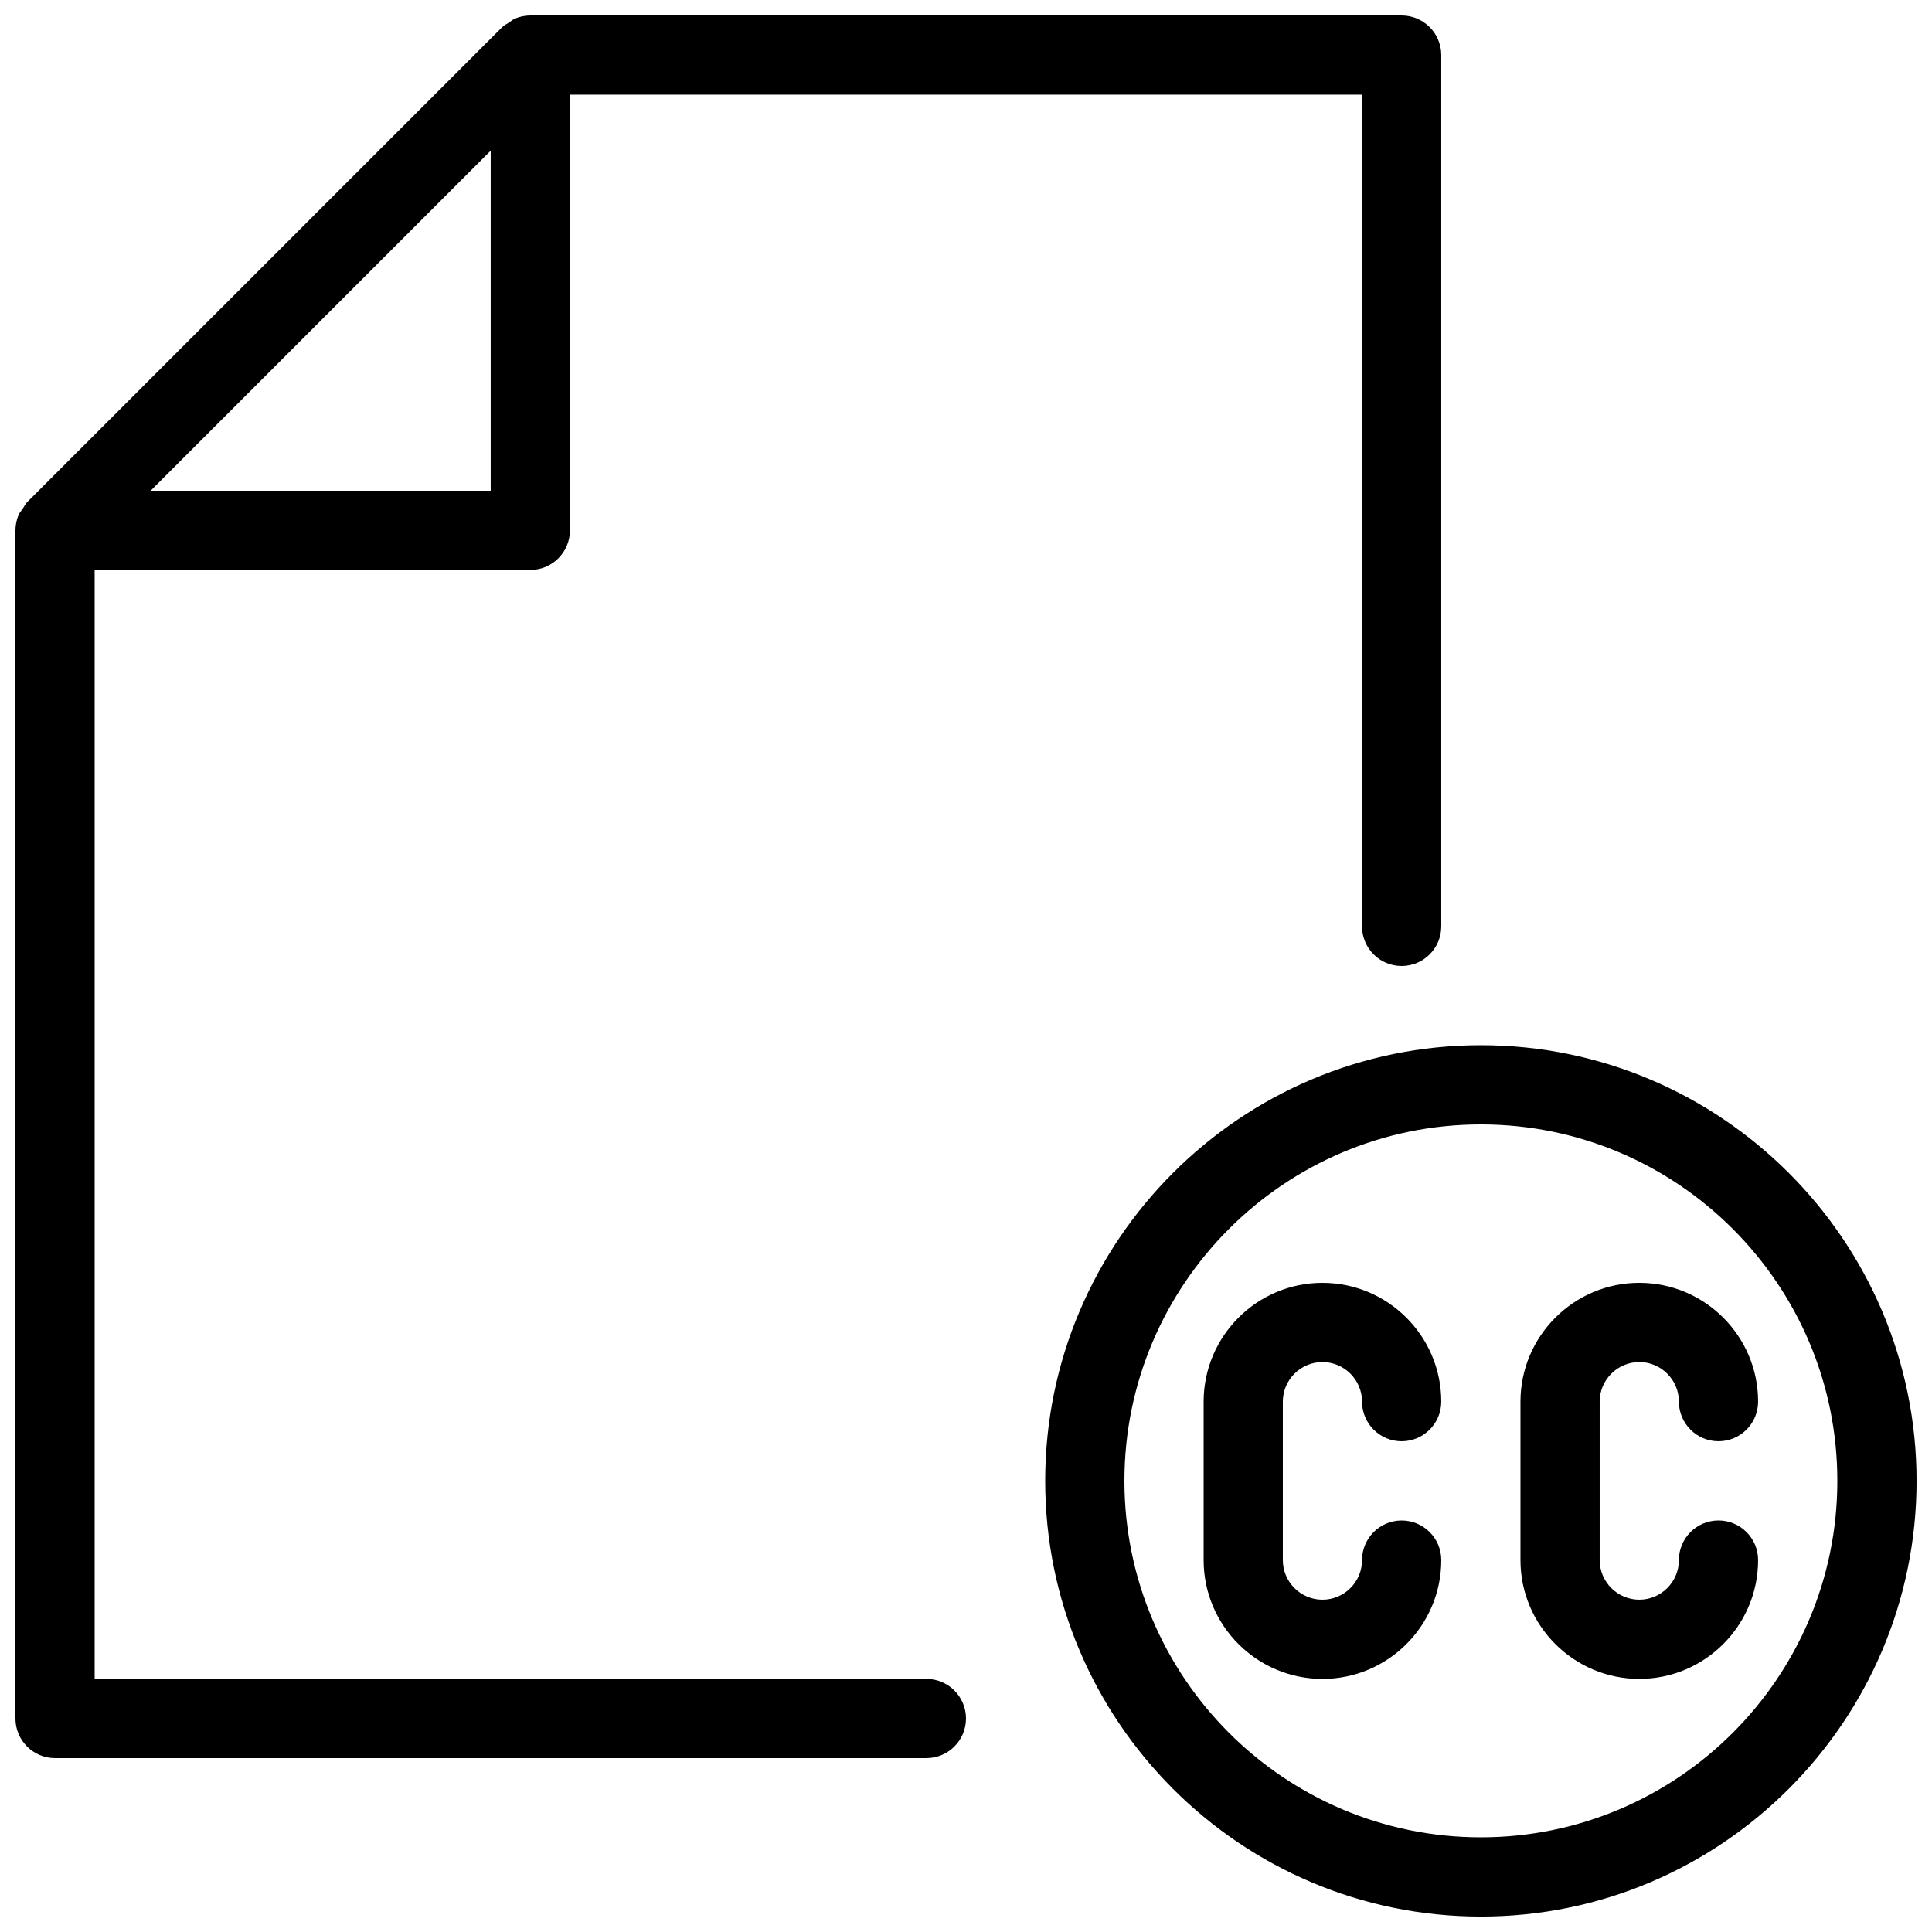 <?xml version="1.0" encoding="UTF-8"?>
<!-- Uploaded to: ICON Repo, www.svgrepo.com, Generator: ICON Repo Mixer Tools -->
<svg width="800px" height="800px" version="1.1" viewBox="144 144 512 512" xmlns="http://www.w3.org/2000/svg">
 <defs>
  <clipPath id="b">
   <path d="m420 420h231.9v231.9h-231.9z"/>
  </clipPath>
  <clipPath id="a">
   <path d="m148.09 148.09h377.91v461.91h-377.91z"/>
  </clipPath>
 </defs>
 <g clip-path="url(#b)">
  <path d="m536.45 420.99c-63.648 0-115.46 51.789-115.46 115.46s51.809 115.46 115.46 115.46c63.648 0 115.46-51.789 115.46-115.46 0-63.672-51.809-115.46-115.46-115.46zm0 209.92c-52.082 0-94.465-42.383-94.465-94.465 0-52.082 42.383-94.465 94.465-94.465 52.082 0 94.465 42.383 94.465 94.465 0 52.082-42.383 94.465-94.465 94.465z"/>
 </g>
 <g clip-path="url(#a)">
  <path d="m389.5 588.93h-220.42v-293.89h115.46c5.793 0 10.496-4.703 10.496-10.496v-115.46h209.92v220.42c0 5.793 4.703 10.496 10.496 10.496s10.496-4.703 10.496-10.496v-230.91c-0.004-5.793-4.703-10.496-10.5-10.496h-230.91c-1.402 0-2.769 0.293-4.047 0.82-0.609 0.25-1.07 0.711-1.617 1.07-0.59 0.375-1.262 0.672-1.766 1.176l-125.95 125.95c-0.48 0.48-0.754 1.133-1.133 1.699-0.379 0.566-0.859 1.051-1.113 1.68-0.523 1.277-0.816 2.644-0.816 4.051v314.88c0 5.793 4.703 10.492 10.496 10.492h230.91c5.793 0 10.496-4.703 10.496-10.496s-4.703-10.496-10.496-10.496zm-205.58-314.88 90.121-90.121v90.121z"/>
 </g>
 <path d="m494.46 504.96c5.773 0 10.496 4.703 10.496 10.496s4.703 10.496 10.496 10.496 10.496-4.703 10.496-10.496c0-17.359-14.129-31.488-31.488-31.488-17.359 0-31.484 14.129-31.484 31.488v41.984c0 17.359 14.129 31.488 31.488 31.488s31.488-14.129 31.488-31.488c0-5.793-4.703-10.496-10.496-10.496-5.797 0-10.5 4.703-10.5 10.496 0 5.797-4.723 10.496-10.496 10.496-5.769 0-10.496-4.699-10.496-10.496v-41.984c0-5.793 4.727-10.496 10.496-10.496z"/>
 <path d="m599.42 546.94c-5.793 0-10.496 4.703-10.496 10.496 0 5.797-4.723 10.496-10.496 10.496-5.769 0-10.496-4.699-10.496-10.496v-41.984c0-5.793 4.723-10.496 10.496-10.496 5.773 0 10.496 4.703 10.496 10.496s4.703 10.496 10.496 10.496 10.496-4.703 10.496-10.496c0-17.359-14.129-31.488-31.488-31.488-17.359 0-31.488 14.129-31.488 31.488v41.984c0 17.359 14.129 31.488 31.488 31.488 17.359 0 31.488-14.129 31.488-31.488 0-5.793-4.699-10.496-10.496-10.496z"/>
</svg>